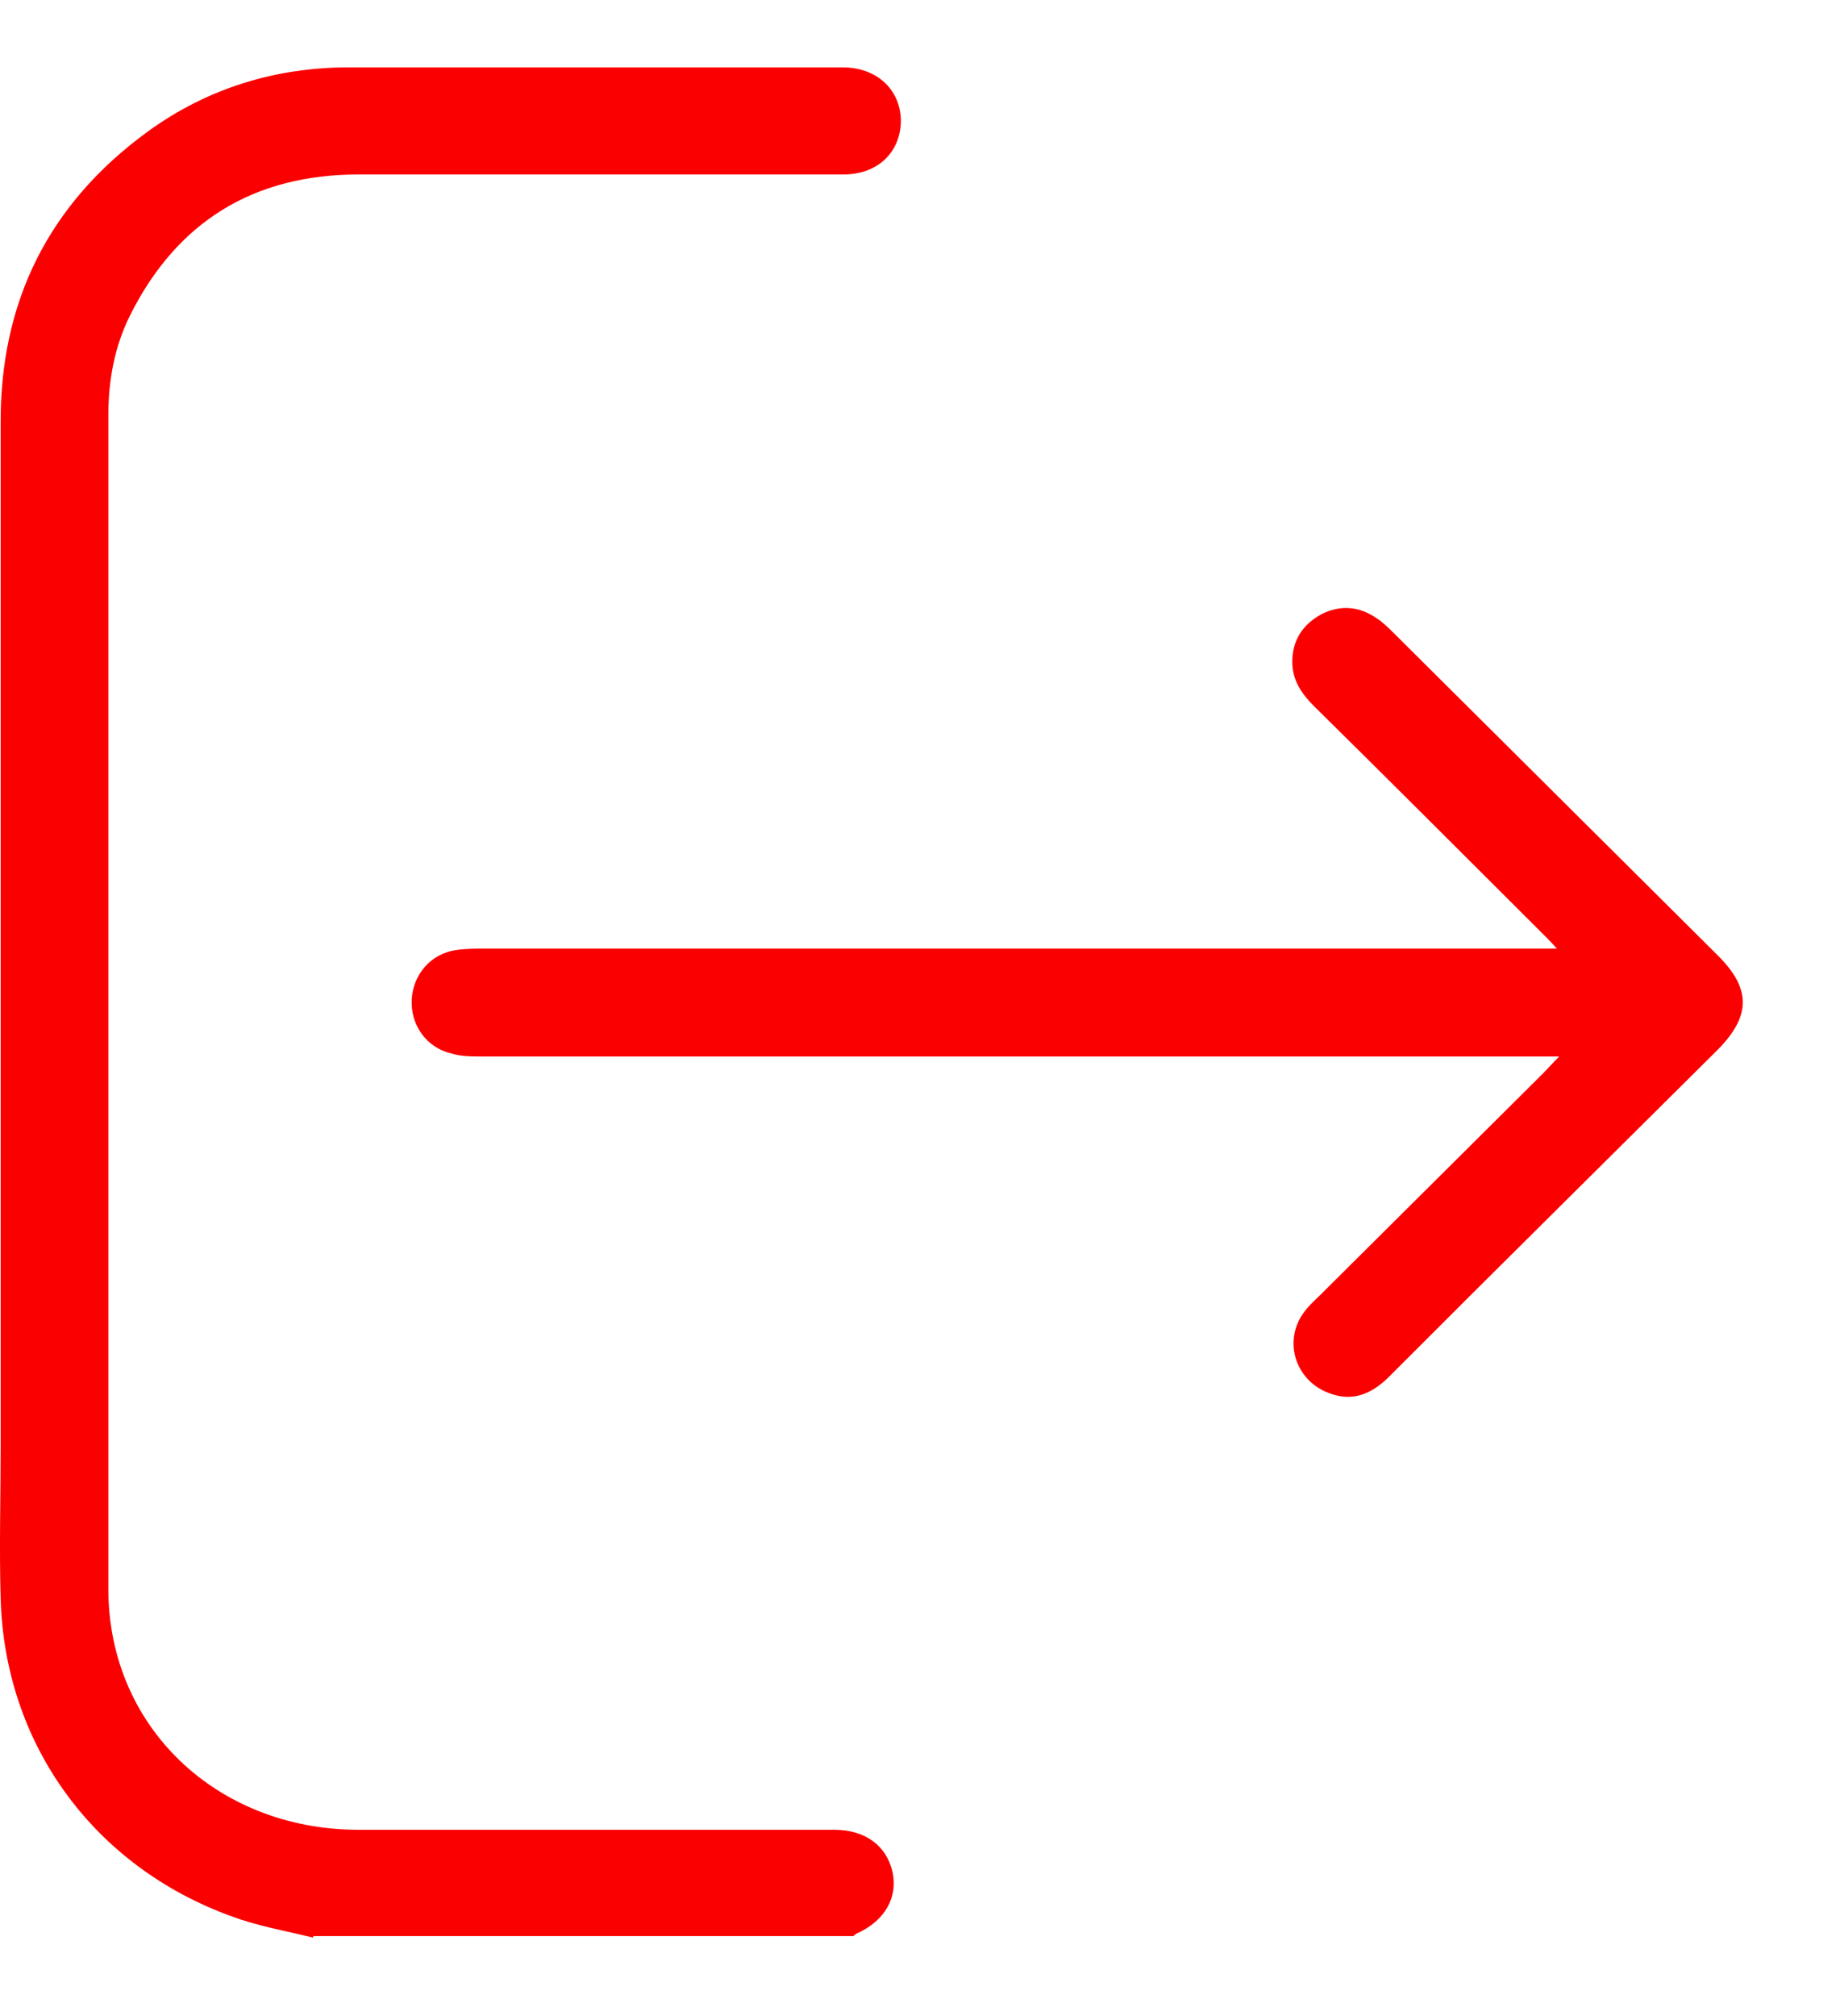 <svg width="20" height="22" viewBox="0 0 20 22" fill="none" xmlns="http://www.w3.org/2000/svg">
<path d="M3.419 21.145C3.12 21.071 2.822 21.021 2.533 20.914C1.026 20.371 0.049 19.037 0.007 17.44C-0.009 16.888 0.007 16.337 0.007 15.785C0.007 12.064 0.007 8.342 0.007 4.629C-0.001 3.295 0.529 2.225 1.614 1.435C2.259 0.966 3.005 0.735 3.808 0.735C5.604 0.735 7.401 0.735 9.198 0.735C9.57 0.735 9.827 0.974 9.835 1.311C9.835 1.657 9.587 1.904 9.206 1.904C7.442 1.904 5.679 1.904 3.915 1.904C2.773 1.904 1.936 2.415 1.423 3.435C1.249 3.781 1.183 4.152 1.183 4.53C1.183 8.803 1.183 13.068 1.183 17.341C1.183 18.84 2.359 19.959 3.899 19.968C5.637 19.968 7.368 19.968 9.107 19.968C9.446 19.968 9.678 20.14 9.744 20.429C9.802 20.709 9.661 20.956 9.363 21.096C9.347 21.096 9.33 21.12 9.314 21.128H3.419V21.145Z" fill="#FB0000"/>
<path d="M16.997 11.529C16.865 11.529 16.79 11.529 16.707 11.529C12.891 11.529 9.082 11.529 5.265 11.529C5.149 11.529 5.033 11.529 4.926 11.496C4.653 11.431 4.479 11.184 4.495 10.903C4.512 10.632 4.702 10.41 4.975 10.368C5.083 10.352 5.191 10.352 5.298 10.352C9.099 10.352 12.899 10.352 16.699 10.352C16.782 10.352 16.865 10.352 16.997 10.352C16.915 10.261 16.865 10.212 16.815 10.163C15.995 9.347 15.176 8.524 14.348 7.709C14.215 7.577 14.108 7.429 14.108 7.223C14.108 6.993 14.215 6.82 14.422 6.705C14.629 6.598 14.836 6.614 15.027 6.746C15.093 6.787 15.151 6.845 15.209 6.902C16.393 8.08 17.569 9.249 18.753 10.426C19.117 10.788 19.117 11.085 18.753 11.455C17.56 12.641 16.368 13.818 15.184 15.004C14.994 15.201 14.778 15.308 14.505 15.201C14.133 15.061 14 14.617 14.248 14.304C14.298 14.238 14.356 14.188 14.414 14.131C15.226 13.324 16.029 12.525 16.84 11.719C16.89 11.669 16.939 11.612 17.022 11.529H16.997Z" fill="#FB0000"/>
</svg>
